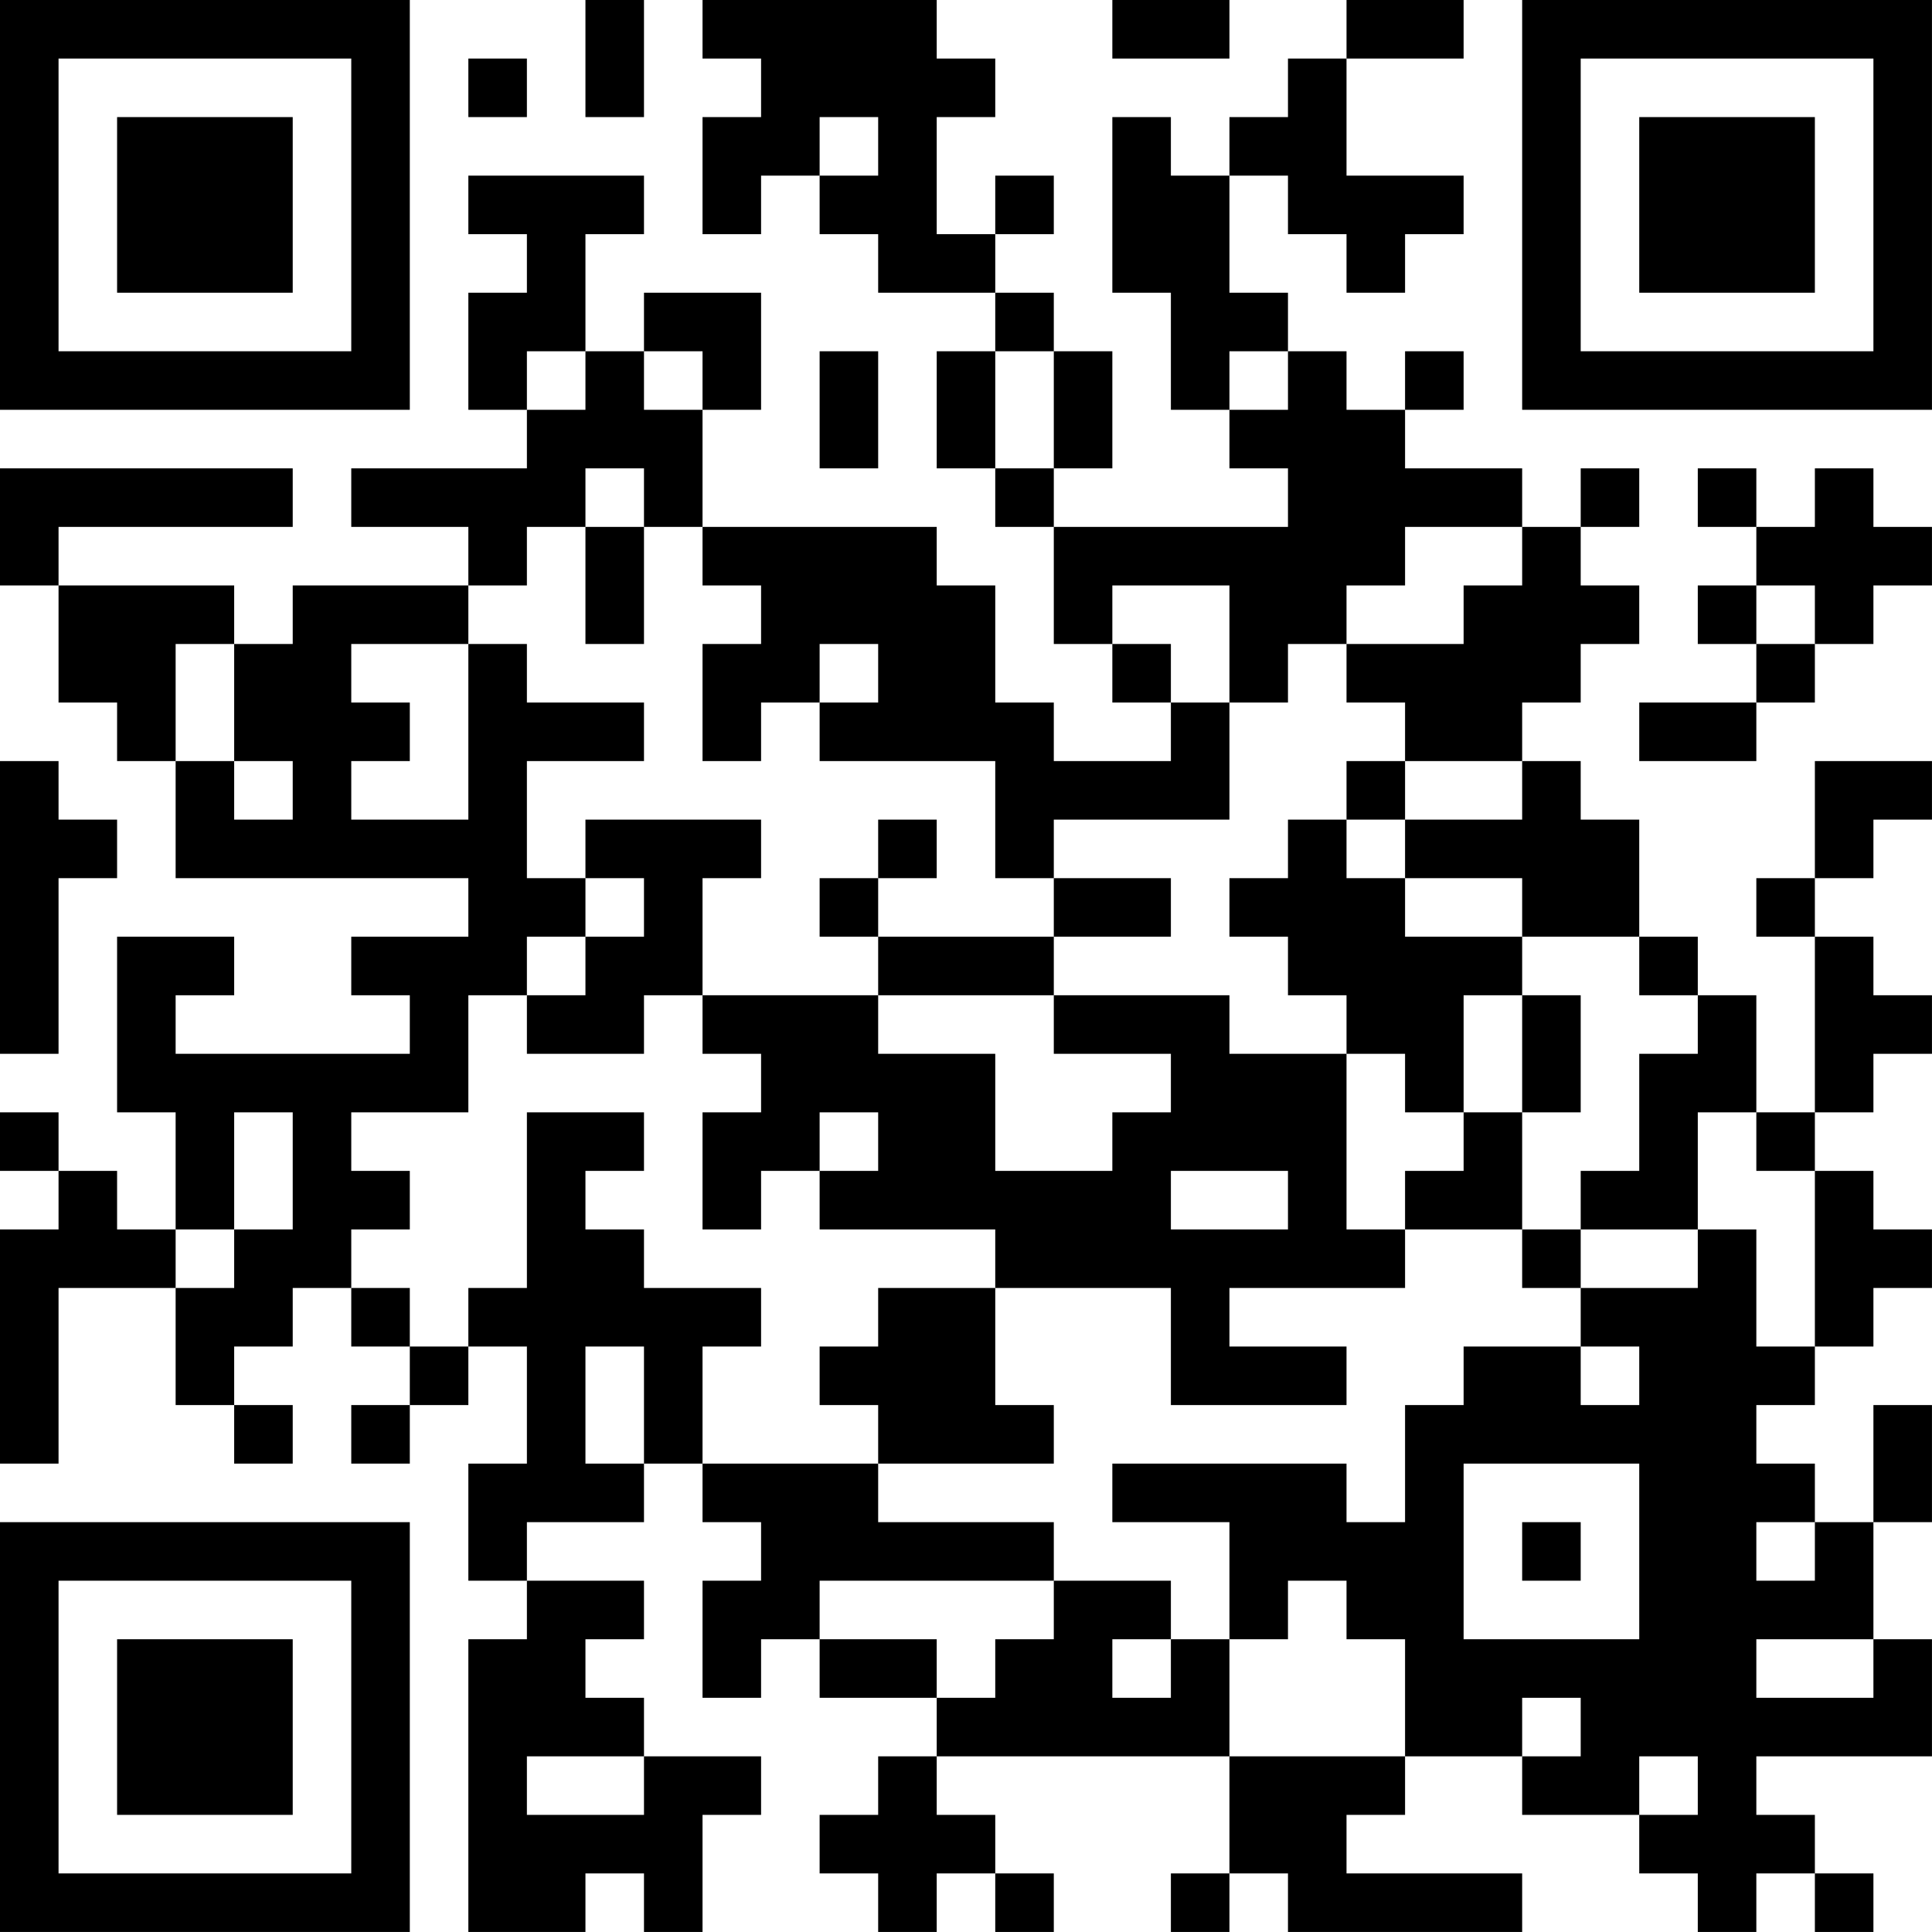 <?xml version="1.0" encoding="UTF-8"?>
<svg xmlns="http://www.w3.org/2000/svg" version="1.1" width="400" height="400" viewBox="0 0 400 400"><rect x="0" y="0" width="400" height="400" fill="#ffffff"/><g transform="scale(12.121)"><g transform="translate(0,0)"><path fill-rule="evenodd" d="M10 0L10 2L11 2L11 0ZM12 0L12 1L13 1L13 2L12 2L12 4L13 4L13 3L14 3L14 4L15 4L15 5L17 5L17 6L16 6L16 8L17 8L17 9L18 9L18 11L19 11L19 12L20 12L20 13L18 13L18 12L17 12L17 10L16 10L16 9L12 9L12 7L13 7L13 5L11 5L11 6L10 6L10 4L11 4L11 3L8 3L8 4L9 4L9 5L8 5L8 7L9 7L9 8L6 8L6 9L8 9L8 10L5 10L5 11L4 11L4 10L1 10L1 9L5 9L5 8L0 8L0 10L1 10L1 12L2 12L2 13L3 13L3 15L8 15L8 16L6 16L6 17L7 17L7 18L3 18L3 17L4 17L4 16L2 16L2 19L3 19L3 21L2 21L2 20L1 20L1 19L0 19L0 20L1 20L1 21L0 21L0 25L1 25L1 22L3 22L3 24L4 24L4 25L5 25L5 24L4 24L4 23L5 23L5 22L6 22L6 23L7 23L7 24L6 24L6 25L7 25L7 24L8 24L8 23L9 23L9 25L8 25L8 27L9 27L9 28L8 28L8 33L10 33L10 32L11 32L11 33L12 33L12 31L13 31L13 30L11 30L11 29L10 29L10 28L11 28L11 27L9 27L9 26L11 26L11 25L12 25L12 26L13 26L13 27L12 27L12 29L13 29L13 28L14 28L14 29L16 29L16 30L15 30L15 31L14 31L14 32L15 32L15 33L16 33L16 32L17 32L17 33L18 33L18 32L17 32L17 31L16 31L16 30L21 30L21 32L20 32L20 33L21 33L21 32L22 32L22 33L26 33L26 32L23 32L23 31L24 31L24 30L26 30L26 31L28 31L28 32L29 32L29 33L30 33L30 32L31 32L31 33L32 33L32 32L31 32L31 31L30 31L30 30L33 30L33 28L32 28L32 26L33 26L33 24L32 24L32 26L31 26L31 25L30 25L30 24L31 24L31 23L32 23L32 22L33 22L33 21L32 21L32 20L31 20L31 19L32 19L32 18L33 18L33 17L32 17L32 16L31 16L31 15L32 15L32 14L33 14L33 13L31 13L31 15L30 15L30 16L31 16L31 19L30 19L30 17L29 17L29 16L28 16L28 14L27 14L27 13L26 13L26 12L27 12L27 11L28 11L28 10L27 10L27 9L28 9L28 8L27 8L27 9L26 9L26 8L24 8L24 7L25 7L25 6L24 6L24 7L23 7L23 6L22 6L22 5L21 5L21 3L22 3L22 4L23 4L23 5L24 5L24 4L25 4L25 3L23 3L23 1L25 1L25 0L23 0L23 1L22 1L22 2L21 2L21 3L20 3L20 2L19 2L19 5L20 5L20 7L21 7L21 8L22 8L22 9L18 9L18 8L19 8L19 6L18 6L18 5L17 5L17 4L18 4L18 3L17 3L17 4L16 4L16 2L17 2L17 1L16 1L16 0ZM19 0L19 1L21 1L21 0ZM8 1L8 2L9 2L9 1ZM14 2L14 3L15 3L15 2ZM9 6L9 7L10 7L10 6ZM11 6L11 7L12 7L12 6ZM14 6L14 8L15 8L15 6ZM17 6L17 8L18 8L18 6ZM21 6L21 7L22 7L22 6ZM10 8L10 9L9 9L9 10L8 10L8 11L6 11L6 12L7 12L7 13L6 13L6 14L8 14L8 11L9 11L9 12L11 12L11 13L9 13L9 15L10 15L10 16L9 16L9 17L8 17L8 19L6 19L6 20L7 20L7 21L6 21L6 22L7 22L7 23L8 23L8 22L9 22L9 19L11 19L11 20L10 20L10 21L11 21L11 22L13 22L13 23L12 23L12 25L15 25L15 26L18 26L18 27L14 27L14 28L16 28L16 29L17 29L17 28L18 28L18 27L20 27L20 28L19 28L19 29L20 29L20 28L21 28L21 30L24 30L24 28L23 28L23 27L22 27L22 28L21 28L21 26L19 26L19 25L23 25L23 26L24 26L24 24L25 24L25 23L27 23L27 24L28 24L28 23L27 23L27 22L29 22L29 21L30 21L30 23L31 23L31 20L30 20L30 19L29 19L29 21L27 21L27 20L28 20L28 18L29 18L29 17L28 17L28 16L26 16L26 15L24 15L24 14L26 14L26 13L24 13L24 12L23 12L23 11L25 11L25 10L26 10L26 9L24 9L24 10L23 10L23 11L22 11L22 12L21 12L21 10L19 10L19 11L20 11L20 12L21 12L21 14L18 14L18 15L17 15L17 13L14 13L14 12L15 12L15 11L14 11L14 12L13 12L13 13L12 13L12 11L13 11L13 10L12 10L12 9L11 9L11 8ZM29 8L29 9L30 9L30 10L29 10L29 11L30 11L30 12L28 12L28 13L30 13L30 12L31 12L31 11L32 11L32 10L33 10L33 9L32 9L32 8L31 8L31 9L30 9L30 8ZM10 9L10 11L11 11L11 9ZM30 10L30 11L31 11L31 10ZM3 11L3 13L4 13L4 14L5 14L5 13L4 13L4 11ZM0 13L0 18L1 18L1 15L2 15L2 14L1 14L1 13ZM23 13L23 14L22 14L22 15L21 15L21 16L22 16L22 17L23 17L23 18L21 18L21 17L18 17L18 16L20 16L20 15L18 15L18 16L15 16L15 15L16 15L16 14L15 14L15 15L14 15L14 16L15 16L15 17L12 17L12 15L13 15L13 14L10 14L10 15L11 15L11 16L10 16L10 17L9 17L9 18L11 18L11 17L12 17L12 18L13 18L13 19L12 19L12 21L13 21L13 20L14 20L14 21L17 21L17 22L15 22L15 23L14 23L14 24L15 24L15 25L18 25L18 24L17 24L17 22L20 22L20 24L23 24L23 23L21 23L21 22L24 22L24 21L26 21L26 22L27 22L27 21L26 21L26 19L27 19L27 17L26 17L26 16L24 16L24 15L23 15L23 14L24 14L24 13ZM15 17L15 18L17 18L17 20L19 20L19 19L20 19L20 18L18 18L18 17ZM25 17L25 19L24 19L24 18L23 18L23 21L24 21L24 20L25 20L25 19L26 19L26 17ZM4 19L4 21L3 21L3 22L4 22L4 21L5 21L5 19ZM14 19L14 20L15 20L15 19ZM20 20L20 21L22 21L22 20ZM10 23L10 25L11 25L11 23ZM25 25L25 28L28 28L28 25ZM26 26L26 27L27 27L27 26ZM30 26L30 27L31 27L31 26ZM30 28L30 29L32 29L32 28ZM26 29L26 30L27 30L27 29ZM9 30L9 31L11 31L11 30ZM28 30L28 31L29 31L29 30ZM0 0L0 7L7 7L7 0ZM1 1L1 6L6 6L6 1ZM2 2L2 5L5 5L5 2ZM26 0L26 7L33 7L33 0ZM27 1L27 6L32 6L32 1ZM28 2L28 5L31 5L31 2ZM0 26L0 33L7 33L7 26ZM1 27L1 32L6 32L6 27ZM2 28L2 31L5 31L5 28Z" fill="#000000"/></g></g></svg>
